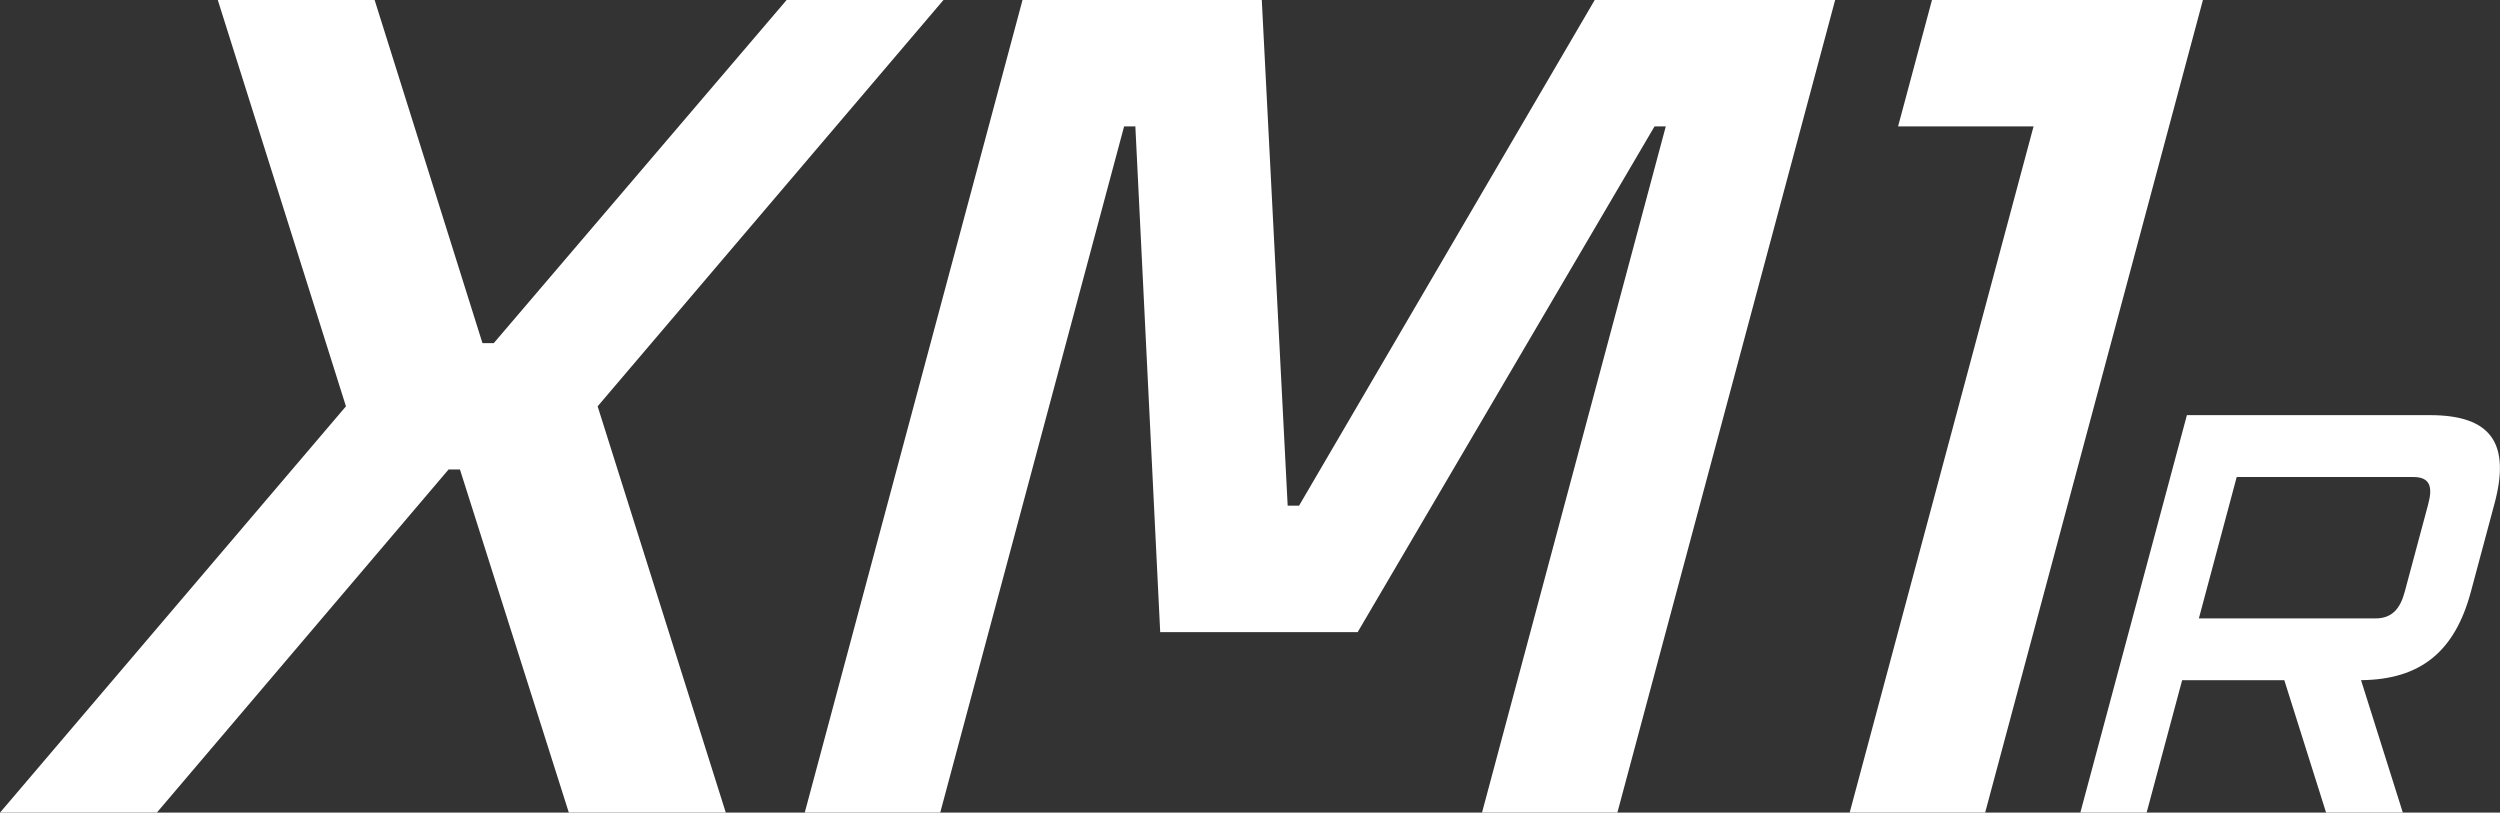 <?xml version="1.0" encoding="utf-8"?>
<svg xmlns="http://www.w3.org/2000/svg" id="Ebene_1" viewBox="0 0 215.35 70">
  <rect x="0" y="0" width="215.35" height="70" fill="#333333" stroke="none"/>
  <defs>
    <style>.cls-1{fill:#fff;}</style>
  </defs>
  <path class="cls-1" d="M203.38,58.59l3.6,11.41h-6.61l-3.6-11.41h-8.8l-3.06,11.41h-5.71l9.18-34.24h20.93c5.23,0,6.97,2.38,5.57,7.61l-2.04,7.61c-1.39,5.18-4.36,7.56-9.46,7.61ZM209.18,43.37c.38-1.43.14-2.28-1.29-2.28h-15.22l-3.26,12.18h15.22c1.43,0,2.13-.86,2.51-2.28l2.04-7.61Z"/>
  <polygon class="cls-1" points="81.27 0 51.48 35 62.52 70 49 70 39.62 40.44 38.64 40.44 13.51 70 0 70 29.8 35 18.76 0 32.27 0 41.56 29.56 42.53 29.56 67.76 0 81.27 0"/>
  <polygon class="cls-1" points="158.08 0 139.32 70 127.66 70 143.49 10.89 142.52 10.89 116.95 54.45 99.94 54.45 97.8 10.89 96.83 10.89 80.99 70 69.32 70 88.08 0 108.69 0 110.92 43.56 111.9 43.56 137.37 0 158.08 0"/>
  <path class="cls-1" d="M166.43,0h23.33l-18.76,70h-11.67l15.84-59.11h-11.67l2.92-10.89Z"/>
</svg>